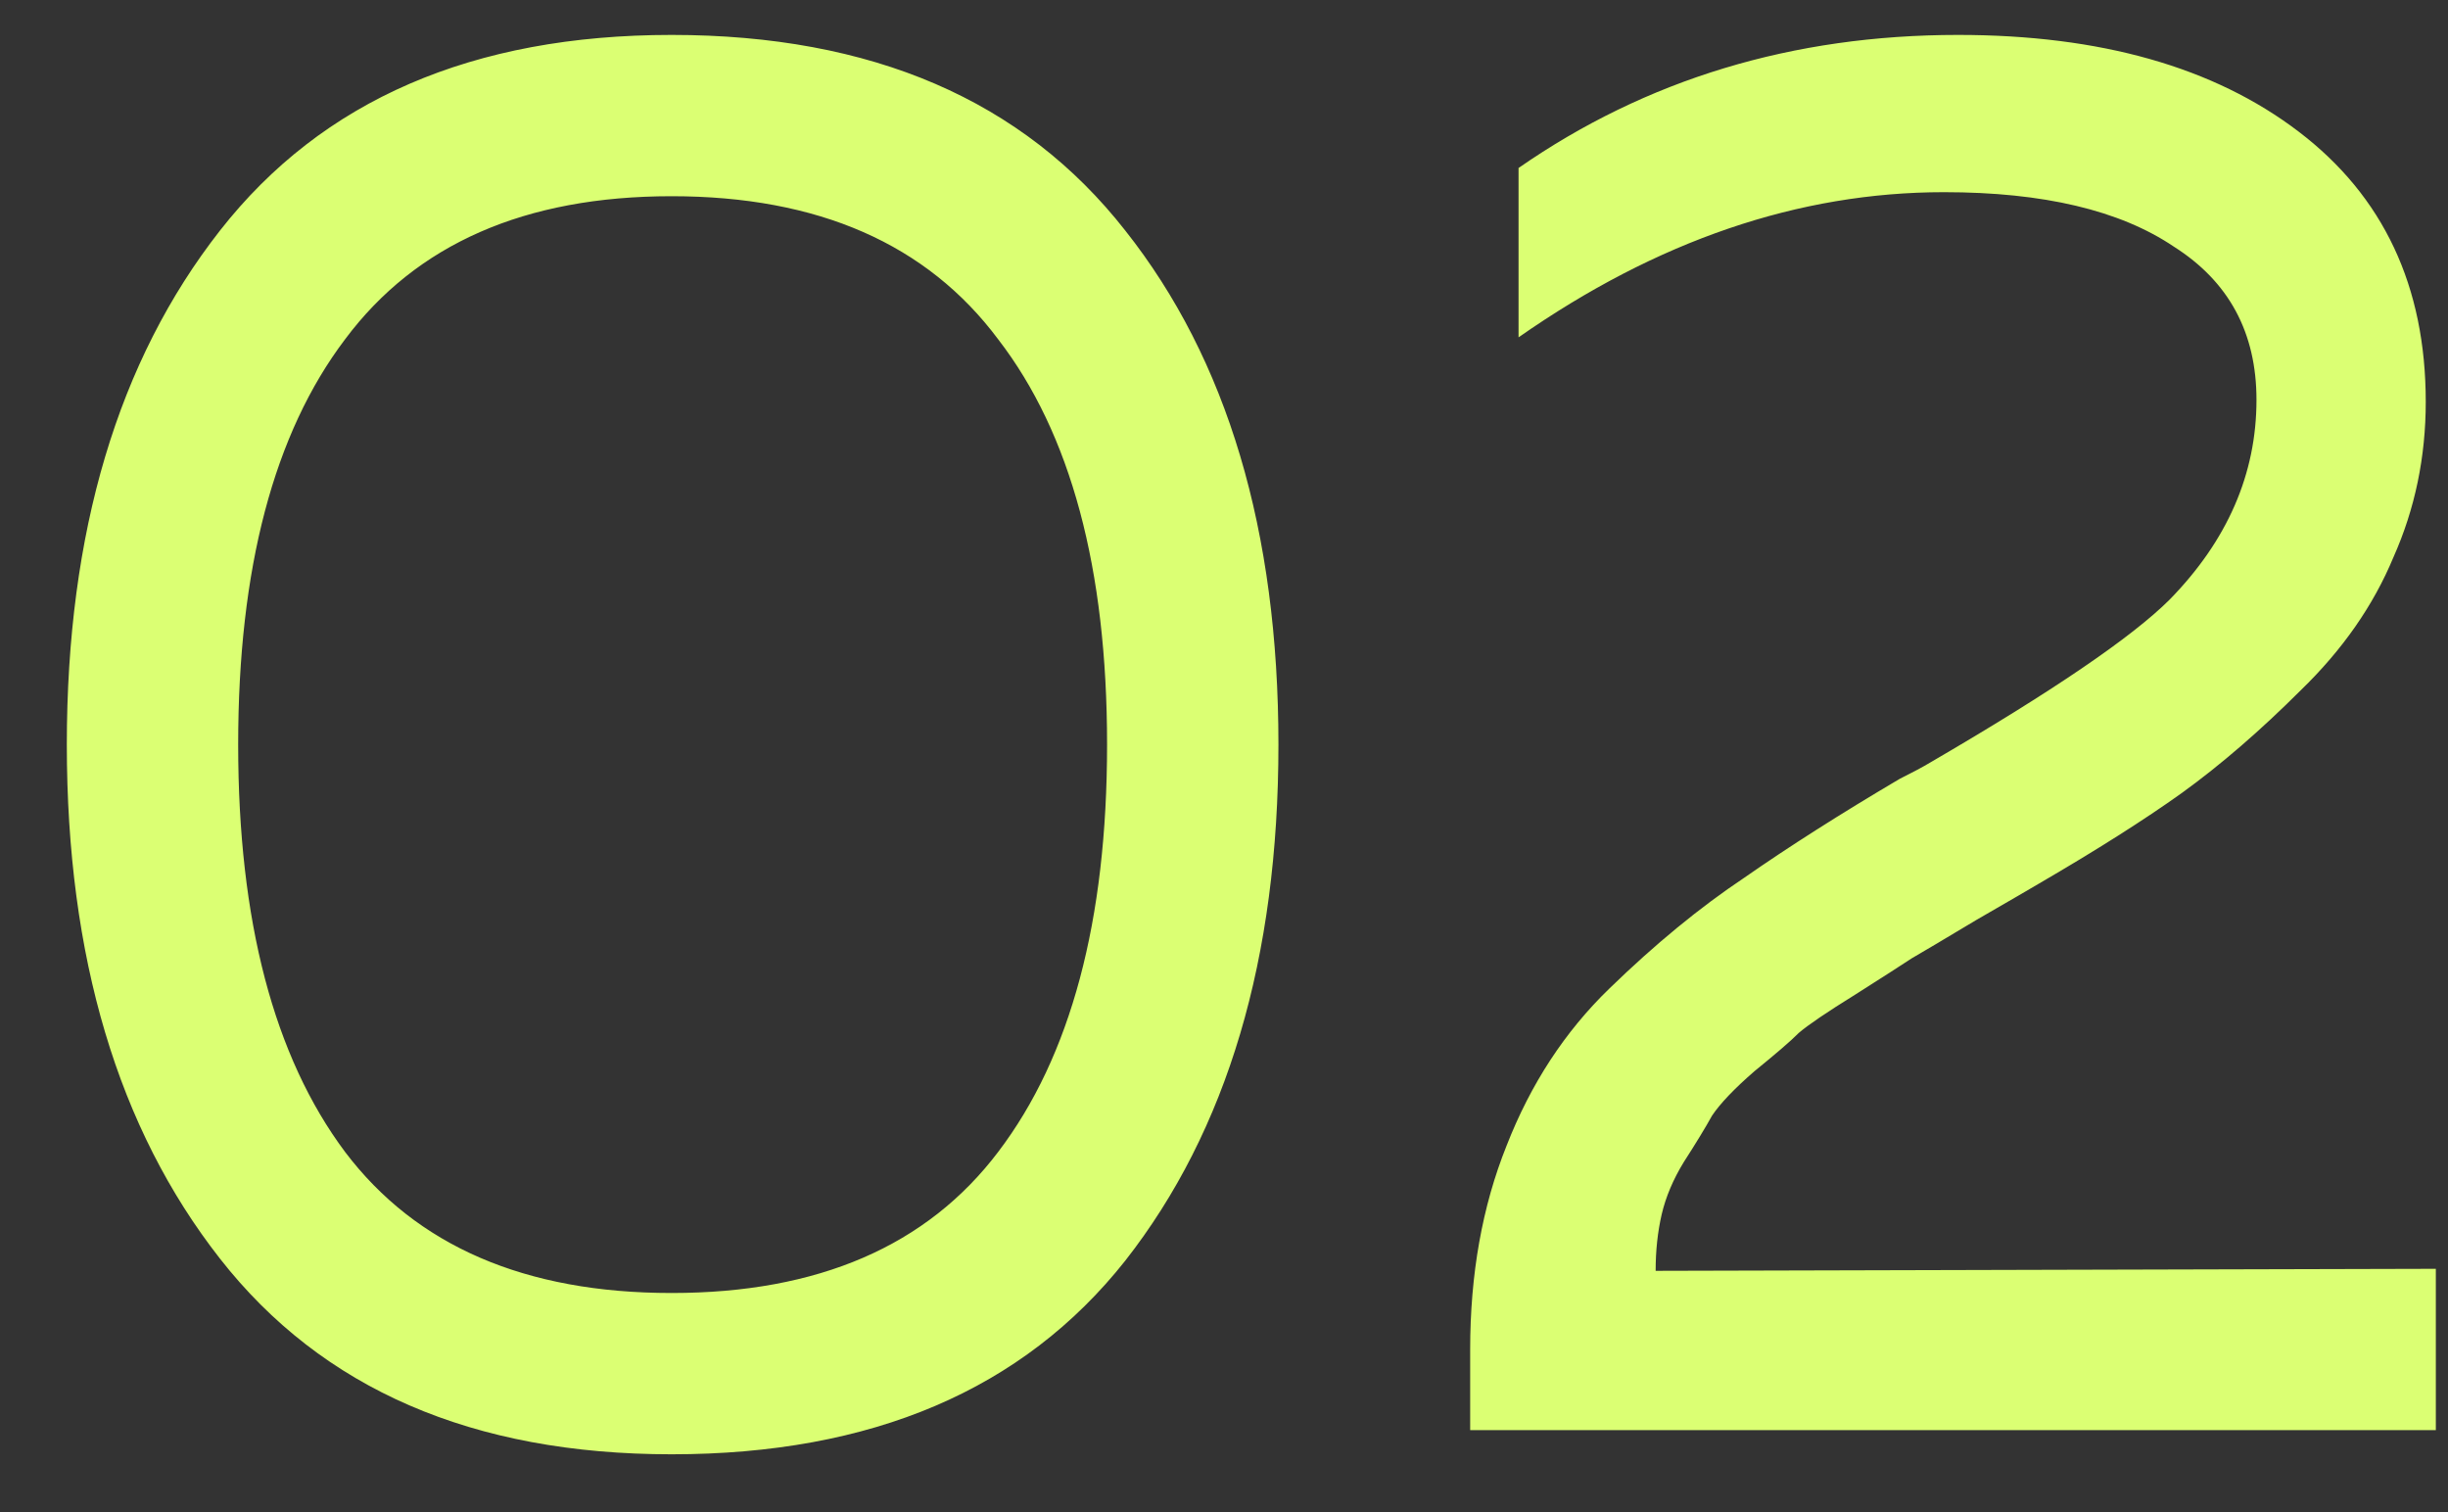 <?xml version="1.0" encoding="UTF-8"?> <svg xmlns="http://www.w3.org/2000/svg" width="34" height="21" viewBox="0 0 34 21" fill="none"><rect x="0" y="0" width="34" height="21" fill="#333333" stroke="none"/><path d="M3.056 17.481C1.637 15.67 0.928 13.29 0.928 10.341C0.928 7.392 1.637 5.012 3.056 3.201C4.475 1.39 6.565 0.485 9.328 0.485C12.109 0.485 14.209 1.39 15.628 3.201C17.047 4.993 17.756 7.373 17.756 10.341C17.756 13.309 17.047 15.698 15.628 17.509C14.209 19.301 12.109 20.197 9.328 20.197C6.565 20.197 4.475 19.292 3.056 17.481ZM13.864 15.997C14.872 14.672 15.376 12.786 15.376 10.341C15.376 7.896 14.872 6.02 13.864 4.713C12.875 3.388 11.363 2.725 9.328 2.725C7.293 2.725 5.781 3.388 4.792 4.713C3.803 6.02 3.308 7.896 3.308 10.341C3.308 12.786 3.803 14.672 4.792 15.997C5.781 17.304 7.293 17.957 9.328 17.957C11.363 17.957 12.875 17.304 13.864 15.997ZM21.091 2.333C22.865 1.101 24.899 0.485 27.195 0.485C29.174 0.485 30.752 0.933 31.927 1.829C33.103 2.725 33.691 3.976 33.691 5.581C33.691 6.346 33.542 7.065 33.243 7.737C32.964 8.409 32.534 9.025 31.956 9.585C31.395 10.145 30.845 10.621 30.303 11.013C29.781 11.386 29.118 11.806 28.316 12.273C28.222 12.329 27.933 12.497 27.448 12.777C26.981 13.057 26.682 13.234 26.552 13.309C26.439 13.384 26.178 13.552 25.767 13.813C25.375 14.056 25.114 14.233 24.983 14.345C24.872 14.457 24.666 14.634 24.367 14.877C24.087 15.12 23.892 15.325 23.779 15.493C23.686 15.661 23.555 15.876 23.387 16.137C23.238 16.38 23.136 16.622 23.079 16.865C23.023 17.108 22.995 17.369 22.995 17.649L33.831 17.621V19.861H20.419V18.741C20.419 17.696 20.587 16.753 20.924 15.913C21.259 15.054 21.735 14.326 22.352 13.729C22.986 13.113 23.611 12.6 24.227 12.189C24.843 11.76 25.562 11.302 26.384 10.817C26.57 10.724 26.71 10.649 26.803 10.593C28.502 9.604 29.613 8.848 30.136 8.325C30.938 7.504 31.34 6.58 31.34 5.553C31.34 4.62 30.957 3.91 30.192 3.425C29.445 2.921 28.381 2.669 27 2.669C24.983 2.669 23.014 3.341 21.091 4.685V2.333Z" fill="#DBFF73"></path></svg> 